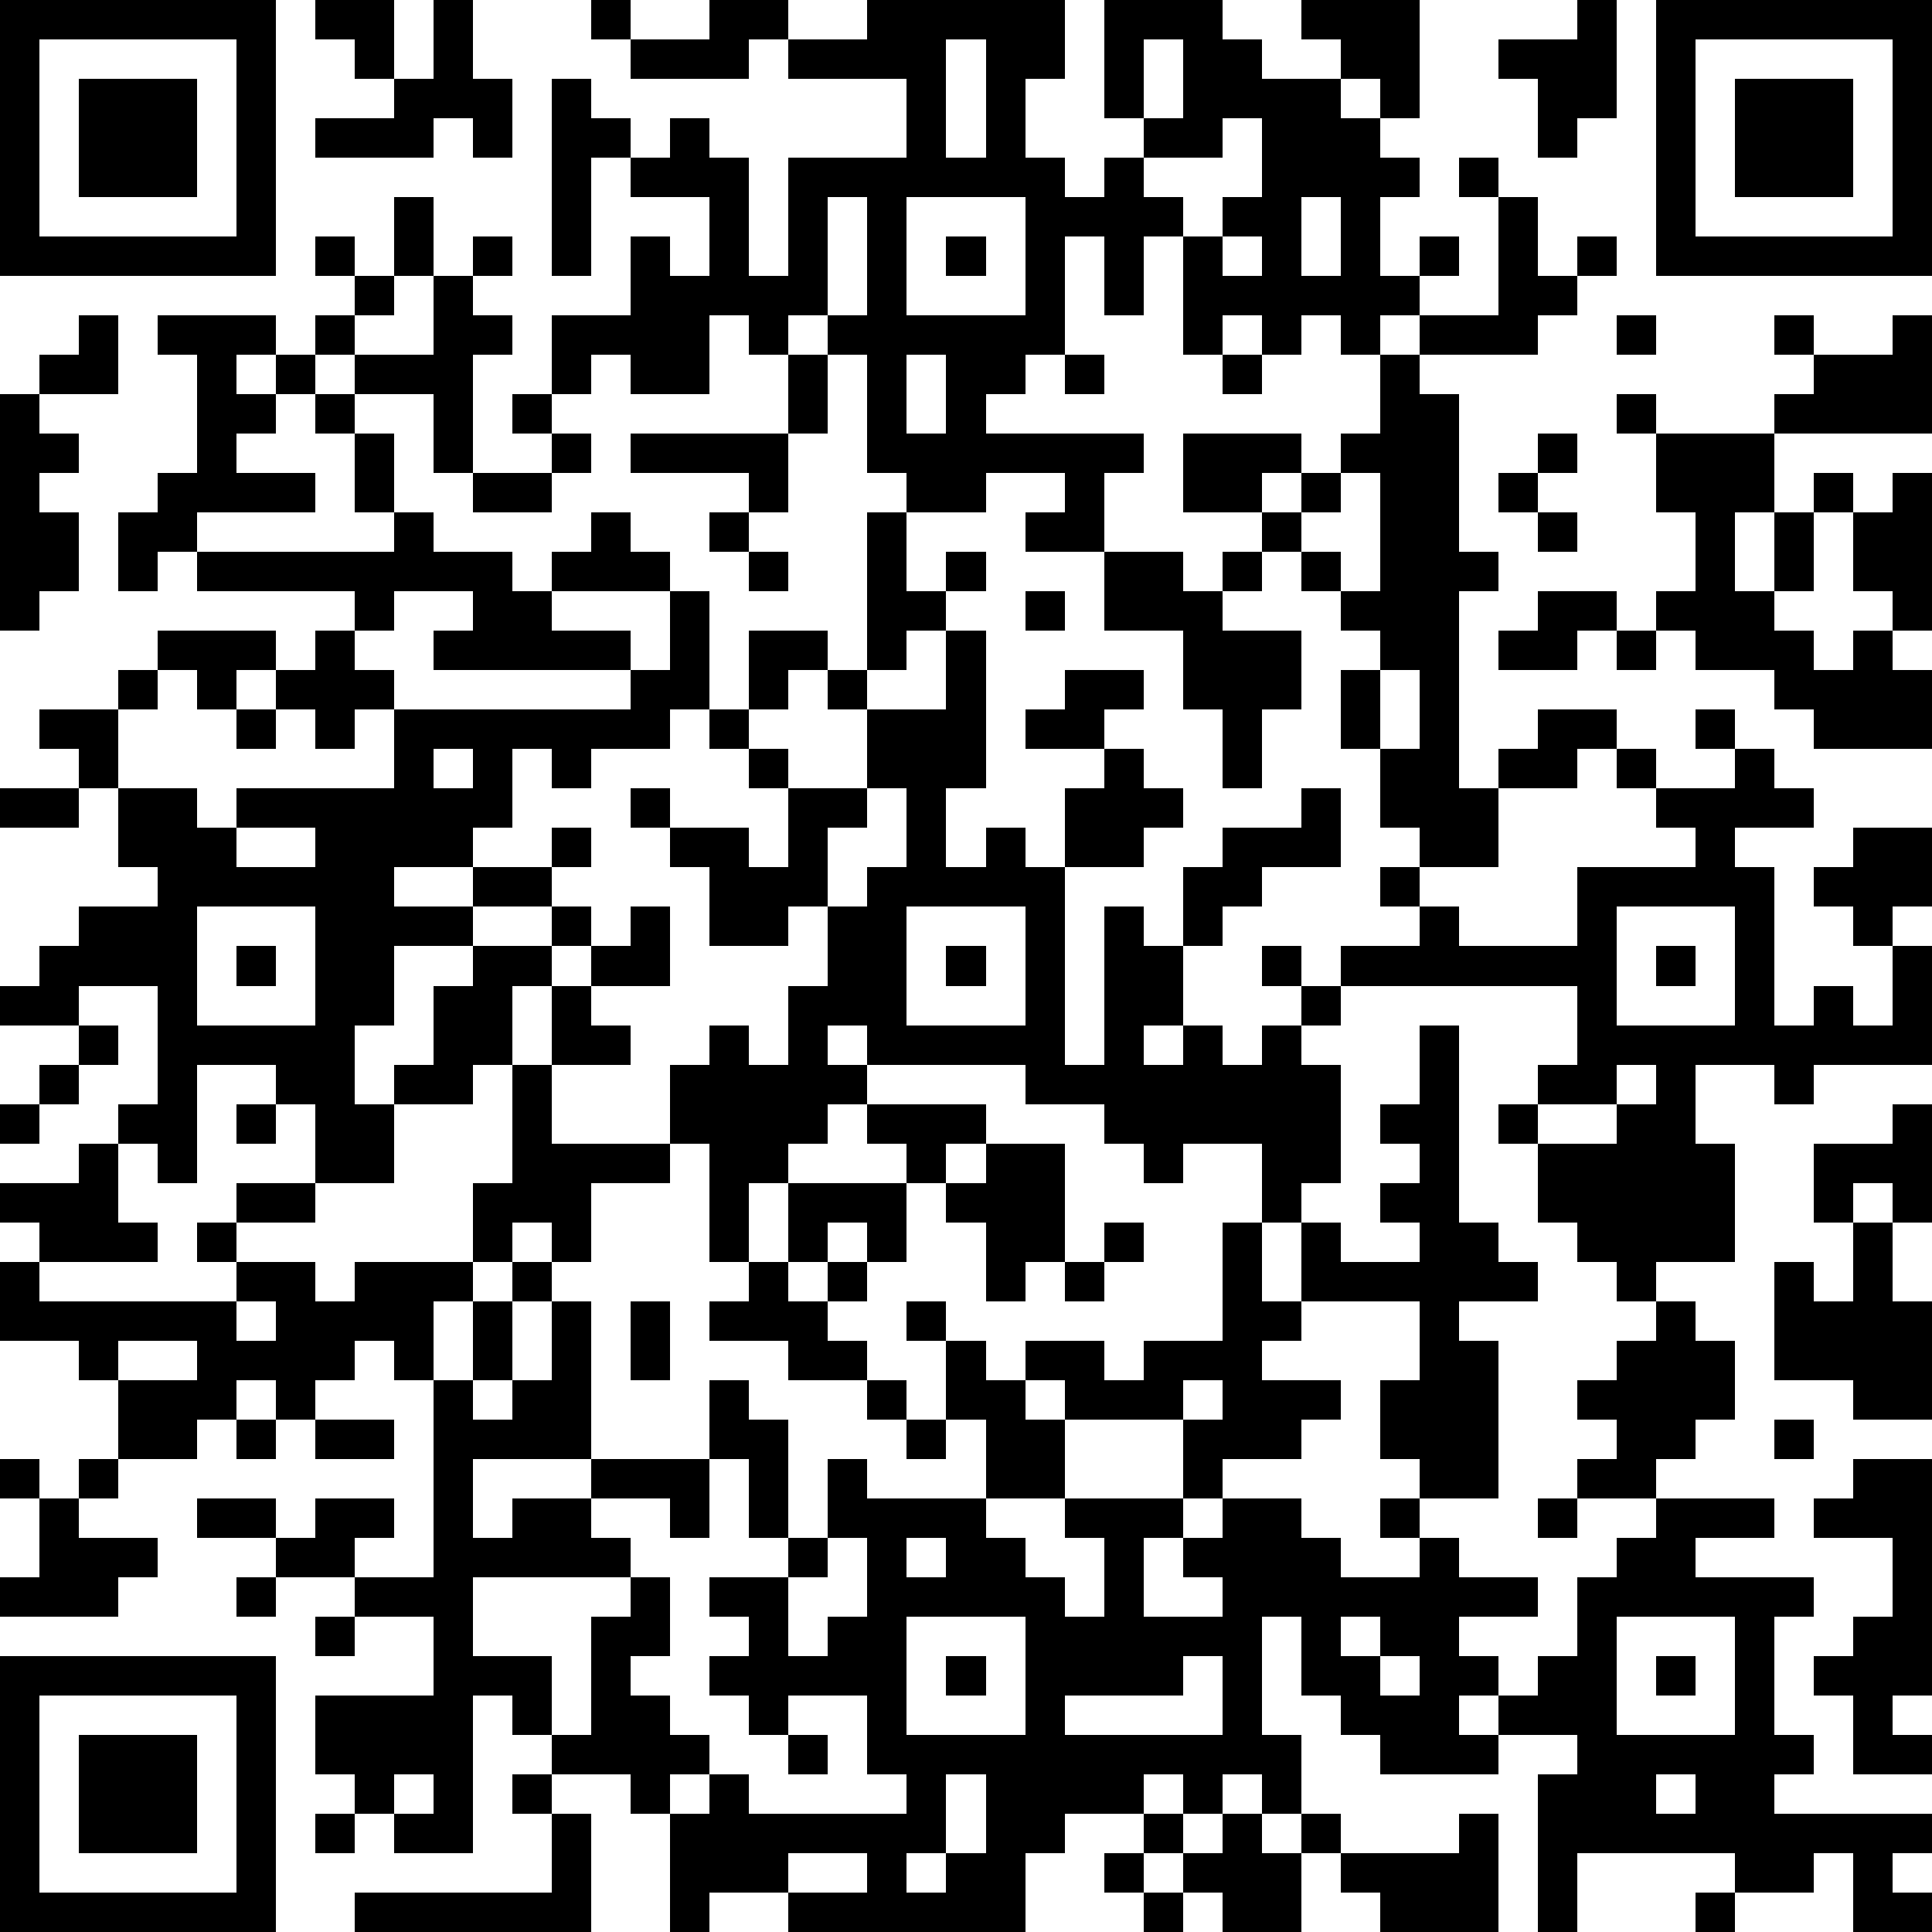 <?xml version="1.0" standalone="yes"?><svg version="1.1" xmlns="http://www.w3.org/2000/svg" xmlns:xlink="http://www.w3.org/1999/xlink" xmlns:ev="http://www.w3.org/2001/xml-events" width="196" height="196" shape-rendering="crispEdges"><path d="M0 0h7v7h-7zM8 0h2v2h-1v-1h-1zM11 0h1v2h1v2h-1v-1h-1v1h-3v-1h2v-1h1zM15 0h1v1h-1zM18 0h2v1h-1v1h-3v-1h2zM22 0h5v2h-1v2h1v1h1v-1h1v-1h-1v-3h3v1h1v1h2v-1h-1v-1h3v3h-1v-1h-1v1h1v1h1v1h-1v2h1v-1h1v1h-1v1h-1v1h-1v-1h-1v1h-1v-1h-1v1h-1v-3h-1v2h-1v-2h-1v3h-1v1h-1v1h4v1h-1v2h-2v-1h1v-1h-2v1h-2v-1h-1v-3h-1v-1h-1v1h-1v-1h-1v2h-2v-1h-1v1h-1v-2h2v-2h1v1h1v-2h-2v-1h-1v3h-1v-5h1v1h1v1h1v-1h1v1h1v3h1v-3h3v-2h-3v-1h2zM40 0h1v3h-1v1h-1v-2h-1v-1h2zM42 0h7v7h-7zM1 1v5h5v-5zM24 1v3h1v-3zM29 1v2h1v-2zM43 1v5h5v-5zM2 2h3v3h-3zM44 2h3v3h-3zM31 3v1h-2v1h1v1h1v-1h1v-2zM37 4h1v1h-1zM10 5h1v2h-1zM21 5v3h1v-3zM23 5v3h3v-3zM33 5v2h1v-2zM38 5h1v2h1v-1h1v1h-1v1h-1v1h-3v-1h2zM8 6h1v1h-1zM12 6h1v1h-1zM24 6h1v1h-1zM31 6v1h1v-1zM9 7h1v1h-1zM11 7h1v1h1v1h-1v3h-1v-2h-2v-1h-1v-1h1v1h2zM2 8h1v2h-2v-1h1zM4 8h3v1h-1v1h1v-1h1v1h-1v1h-1v1h2v1h-3v1h-1v1h-1v-2h1v-1h1v-3h-1zM41 8h1v1h-1zM45 8h1v1h-1zM48 8h1v3h-4v-1h1v-1h2zM20 9h1v2h-1zM23 9v2h1v-2zM27 9h1v1h-1zM31 9h1v1h-1zM35 9h1v1h1v4h1v1h-1v5h1v-1h1v-1h2v1h-1v1h-2v2h-2v-1h-1v-2h-1v-2h1v-1h-1v-1h-1v-1h-1v-1h-2v-2h3v1h-1v1h1v-1h1v-1h1zM0 10h1v1h1v1h-1v1h1v2h-1v1h-1zM8 10h1v1h-1zM13 10h1v1h-1zM41 10h1v1h-1zM9 11h1v2h-1zM14 11h1v1h-1zM16 11h4v2h-1v-1h-3zM39 11h1v1h-1zM42 11h3v2h-1v2h1v-2h1v-1h1v1h-1v2h-1v1h1v1h1v-1h1v-1h-1v-2h1v-1h1v4h-1v1h1v2h-3v-1h-1v-1h-2v-1h-1v-1h1v-2h-1zM12 12h2v1h-2zM34 12v1h-1v1h1v1h1v-3zM38 12h1v1h-1zM10 13h1v1h2v1h1v-1h1v-1h1v1h1v1h-3v1h2v1h-5v-1h1v-1h-2v1h-1v-1h-4v-1h5zM18 13h1v1h-1zM22 13h1v2h1v-1h1v1h-1v1h-1v1h-1zM39 13h1v1h-1zM19 14h1v1h-1zM28 14h2v1h1v-1h1v1h-1v1h2v2h-1v2h-1v-2h-1v-2h-2zM17 15h1v3h-1v1h-2v1h-1v-1h-1v2h-1v1h-2v1h2v-1h2v-1h1v1h-1v1h-2v1h-2v2h-1v2h1v-1h1v-2h1v-1h2v-1h1v1h-1v1h-1v2h-1v1h-2v2h-2v-2h-1v-1h-2v3h-1v-1h-1v-1h1v-3h-2v1h-2v-1h1v-1h1v-1h2v-1h-1v-2h-1v-1h-1v-1h2v-1h1v-1h3v1h-1v1h-1v-1h-1v1h-1v2h2v1h1v-1h4v-2h-1v1h-1v-1h-1v-1h1v-1h1v1h1v1h6v-1h1zM26 15h1v1h-1zM39 15h2v1h-1v1h-2v-1h1zM19 16h2v1h-1v1h-1zM24 16h1v4h-1v2h1v-1h1v1h1v-2h1v-1h-2v-1h1v-1h2v1h-1v1h1v1h1v1h-1v1h-2v5h1v-4h1v1h1v-2h1v-1h2v-1h1v2h-2v1h-1v1h-1v2h-1v1h1v-1h1v1h1v-1h1v-1h-1v-1h1v1h1v-1h2v-1h-1v-1h1v1h1v1h3v-2h3v-1h-1v-1h-1v-1h1v1h2v-1h-1v-1h1v1h1v1h1v1h-2v1h1v4h1v-1h1v1h1v-2h-1v-1h-1v-1h1v-1h2v2h-1v1h1v3h-3v1h-1v-1h-2v2h1v3h-2v1h-1v-1h-1v-1h-1v-2h-1v-1h1v-1h1v-2h-6v1h-1v1h1v3h-1v1h-1v-2h-2v1h-1v-1h-1v-1h-2v-1h-4v-1h-1v1h1v1h-1v1h-1v1h-1v2h-1v-3h-1v-2h1v-1h1v1h1v-2h1v-2h-1v1h-2v-2h-1v-1h-1v-1h1v1h2v1h1v-2h-1v-1h-1v-1h1v1h1v1h2v-2h-1v-1h1v1h2zM41 16h1v1h-1zM35 17v2h1v-2zM6 18h1v1h-1zM11 19v1h1v-1zM0 20h2v1h-2zM22 20v1h-1v2h1v-1h1v-2zM6 21v1h2v-1zM5 23v3h3v-3zM16 23h1v2h-2v-1h1zM23 23v3h3v-3zM41 23v3h3v-3zM6 24h1v1h-1zM24 24h1v1h-1zM42 24h1v1h-1zM14 25h1v1h1v1h-2zM2 26h1v1h-1zM36 26h1v5h1v1h1v1h-2v1h1v4h-2v-1h-1v-2h1v-2h-3v-2h1v1h2v-1h-1v-1h1v-1h-1v-1h1zM1 27h1v1h-1zM13 27h1v2h3v1h-2v2h-1v-1h-1v1h-1v-2h1zM41 27v1h-2v1h2v-1h1v-1zM0 28h1v1h-1zM6 28h1v1h-1zM22 28h3v1h-1v1h-1v-1h-1zM48 28h1v3h-1v-1h-1v1h-1v-2h2zM2 29h1v2h1v1h-3v-1h-1v-1h2zM25 29h2v3h-1v1h-1v-2h-1v-1h1zM6 30h2v1h-2zM20 30h3v2h-1v-1h-1v1h-1zM5 31h1v1h-1zM28 31h1v1h-1zM31 31h1v2h1v1h-1v1h2v1h-1v1h-2v1h-1v-2h-3v-1h-1v-1h2v1h1v-1h2zM47 31h1v2h1v3h-2v-1h-2v-3h1v1h1zM0 32h1v1h5v-1h2v1h1v-1h3v1h-1v2h-1v-1h-1v1h-1v1h-1v-1h-1v1h-1v1h-2v-2h-1v-1h-2zM13 32h1v1h-1zM19 32h1v1h1v-1h1v1h-1v1h1v1h-2v-1h-2v-1h1zM27 32h1v1h-1zM6 33v1h1v-1zM12 33h1v2h-1zM14 33h1v4h-3v2h1v-1h2v-1h3v-2h1v1h1v3h-1v-2h-1v2h-1v-1h-2v1h1v1h-4v2h2v2h-1v-1h-1v4h-2v-1h-1v-1h-1v-2h3v-2h-2v-1h-2v-1h-2v-1h2v1h1v-1h2v1h-1v1h2v-5h1v1h1v-1h1zM16 33h1v2h-1zM23 33h1v1h-1zM42 33h1v1h1v2h-1v1h-1v1h-2v-1h1v-1h-1v-1h1v-1h1zM3 34v1h2v-1zM24 34h1v1h1v1h1v2h-2v-2h-1zM22 35h1v1h-1zM30 35v1h1v-1zM6 36h1v1h-1zM8 36h2v1h-2zM23 36h1v1h-1zM45 36h1v1h-1zM0 37h1v1h-1zM2 37h1v1h-1zM21 37h1v1h3v1h1v1h1v1h1v-2h-1v-1h3v1h-1v2h2v-1h-1v-1h1v-1h2v1h1v1h2v-1h-1v-1h1v1h1v1h2v1h-2v1h1v1h-1v1h1v-1h1v-1h1v-2h1v-1h1v-1h3v1h-2v1h3v1h-1v3h1v1h-1v1h4v1h-1v1h1v1h-2v-2h-1v1h-2v-1h-4v2h-1v-4h1v-1h-2v1h-3v-1h-1v-1h-1v-2h-1v3h1v2h-1v-1h-1v1h-1v-1h-1v1h-2v1h-1v2h-6v-1h-2v1h-1v-3h-1v-1h-2v-1h1v-3h1v-1h1v2h-1v1h1v1h1v1h-1v1h1v-1h1v1h4v-1h-1v-2h-2v1h-1v-1h-1v-1h1v-1h-1v-1h2v-1h1zM47 37h2v6h-1v1h1v1h-2v-2h-1v-1h1v-1h1v-2h-2v-1h1zM1 38h1v1h2v1h-1v1h-3v-1h1zM39 38h1v1h-1zM21 39v1h-1v2h1v-1h1v-2zM23 39v1h1v-1zM6 40h1v1h-1zM8 41h1v1h-1zM23 41v3h3v-3zM34 41v1h1v-1zM41 41v3h3v-3zM0 42h7v7h-7zM24 42h1v1h-1zM30 42v1h-3v1h4v-2zM35 42v1h1v-1zM42 42h1v1h-1zM1 43v5h5v-5zM2 44h3v3h-3zM20 44h1v1h-1zM10 45v1h1v-1zM13 45h1v1h-1zM24 45v2h-1v1h1v-1h1v-2zM42 45v1h1v-1zM8 46h1v1h-1zM14 46h1v3h-6v-1h5zM29 46h1v1h-1zM31 46h1v1h1v-1h1v1h-1v2h-2v-1h-1v-1h1zM37 46h1v3h-3v-1h-1v-1h3zM20 47v1h2v-1zM28 47h1v1h-1zM29 48h1v1h-1zM43 48h1v1h-1z" style="fill:#000" transform="translate(0,0) scale(4)"/></svg>